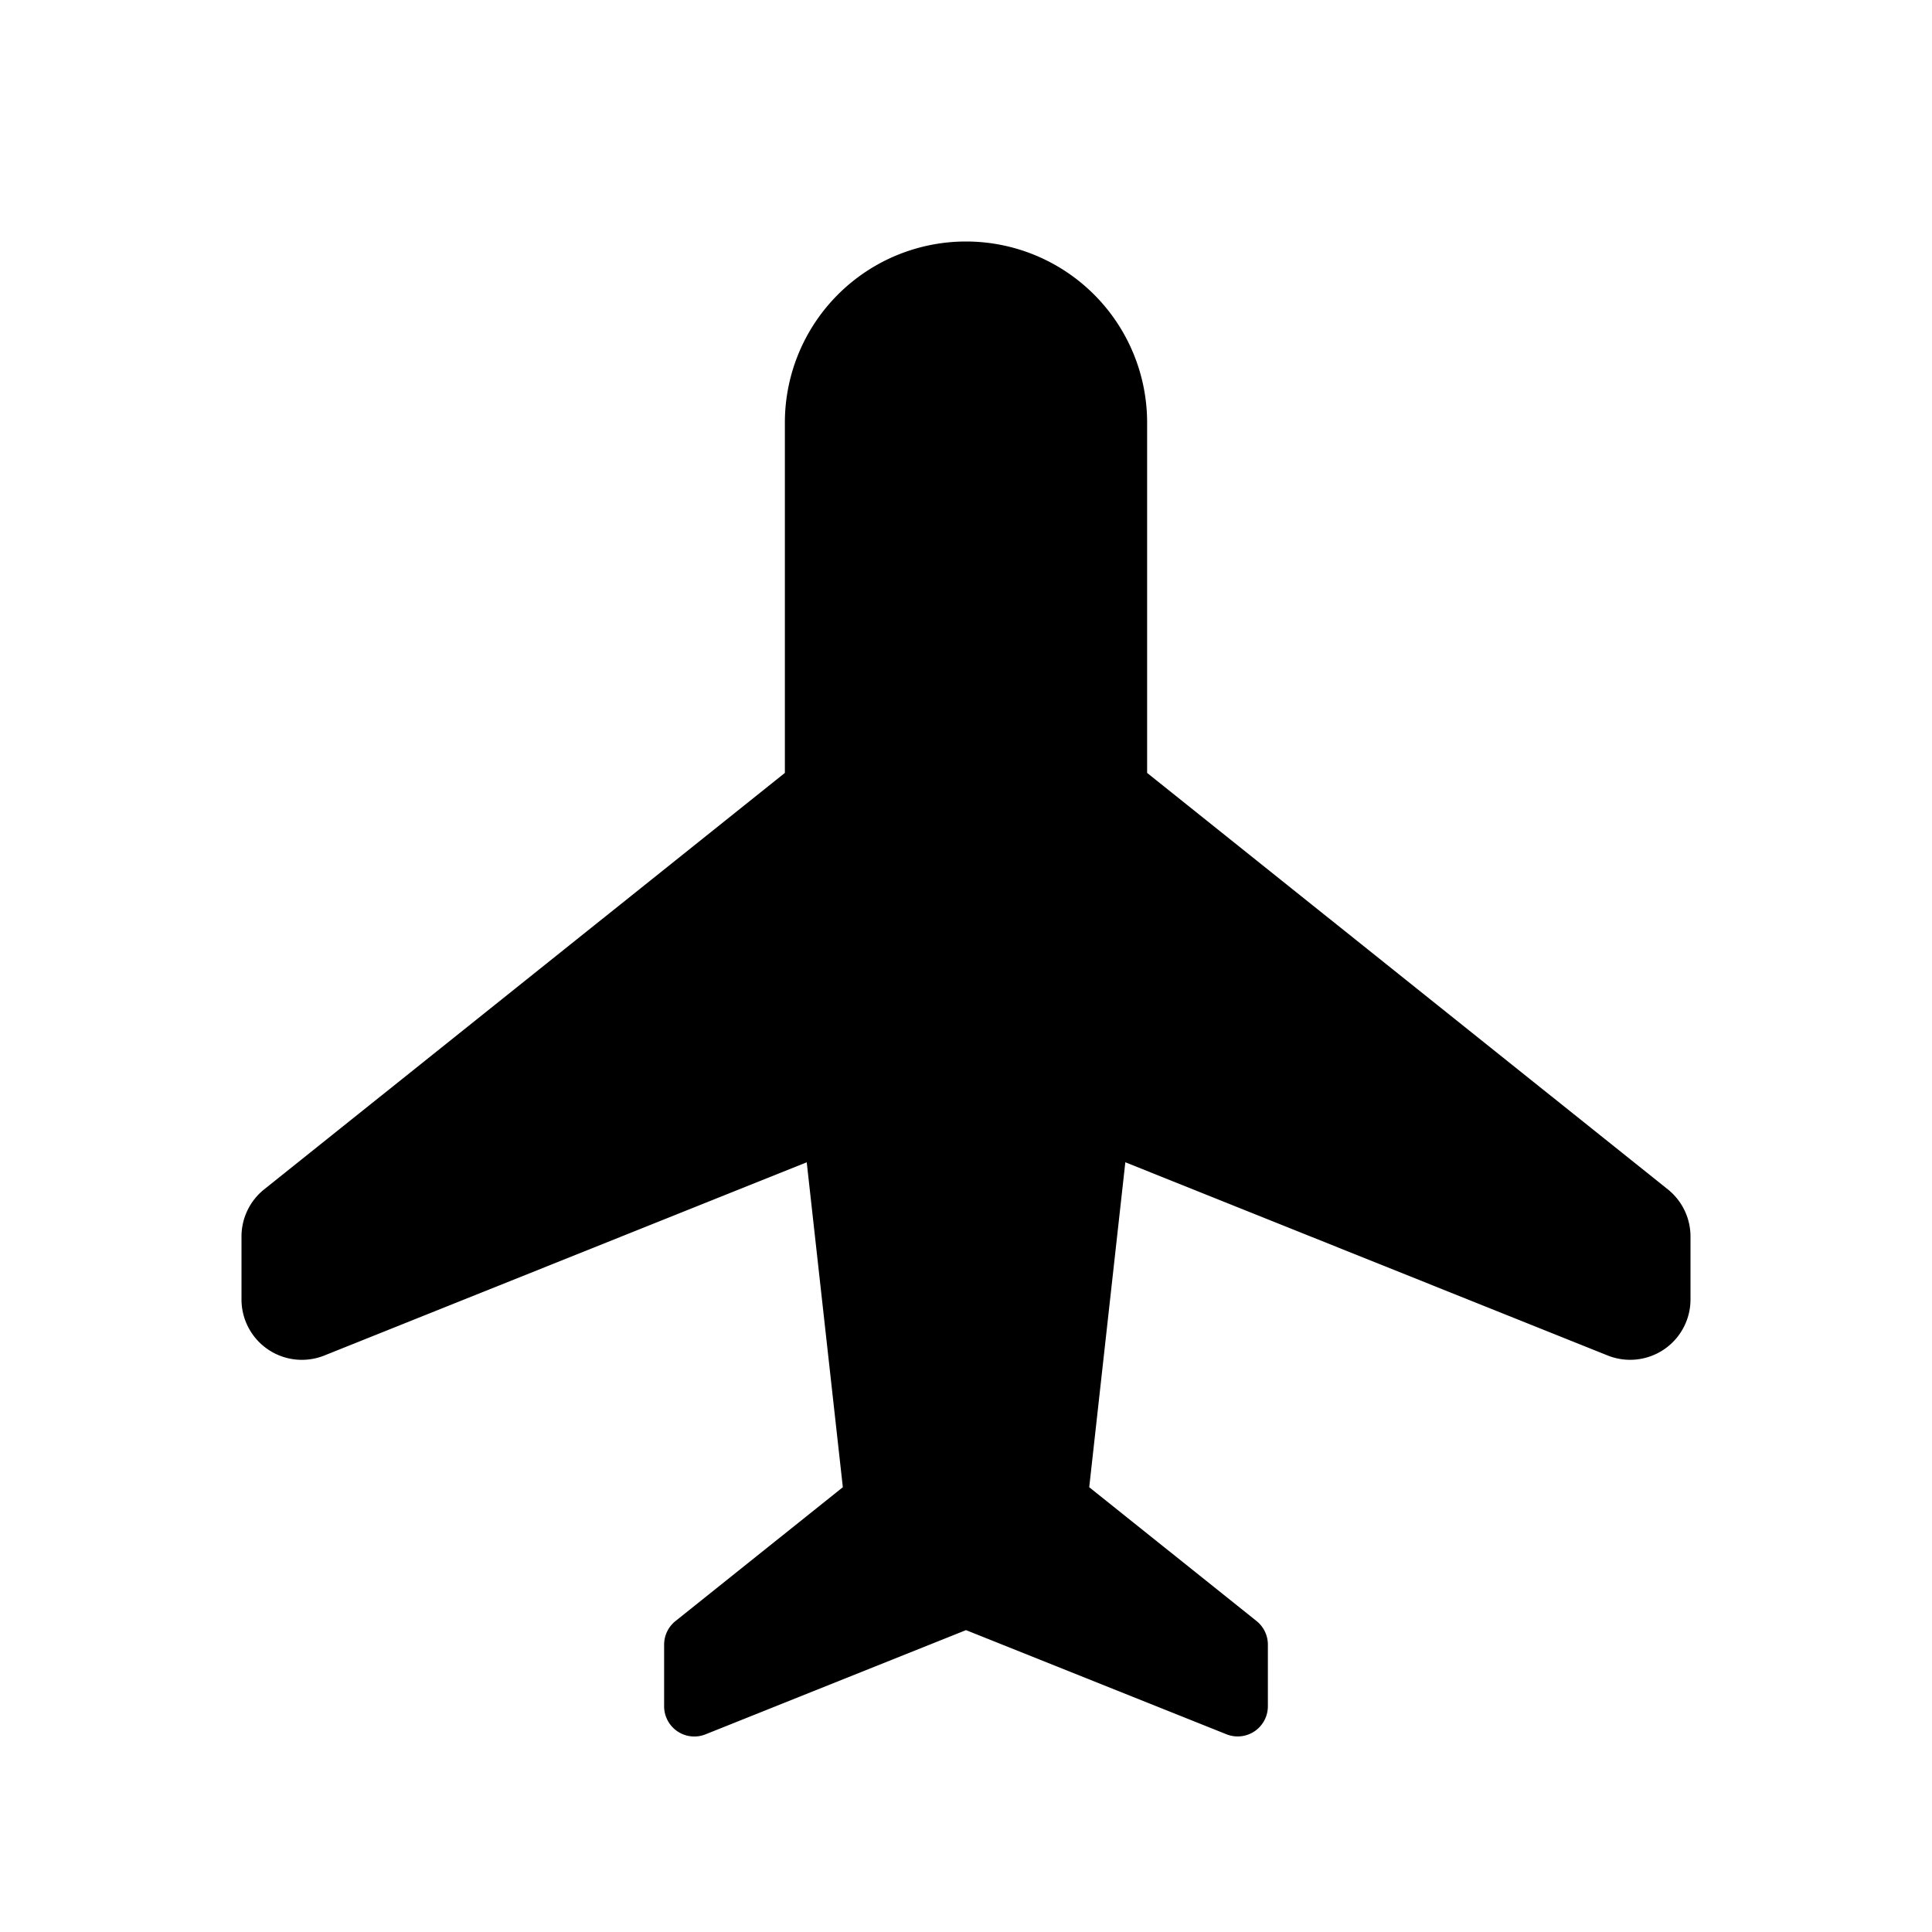 <svg fill="#000000"  id="glyphicons-basic" xmlns="http://www.w3.org/2000/svg" viewBox="0 0 32 32">
  <path id="airplane" d="M28,20.481v1.042a1,1,0,0,1-1.372.928l-7.989-3.2-.598,5.382,2.772,2.217A.5.5,0,0,1,21,27.24v1.021a.5.5,0,0,1-.686.464L16,27l-4.314,1.726A.5.5,0,0,1,11,28.261V27.24a.5.5,0,0,1,.188-.39l2.772-2.217-.598-5.382-7.989,3.2A1,1,0,0,1,4,21.522V20.481a1,1,0,0,1,.375-.781L13,12.802V7a3,3,0,0,1,6,0v5.802l8.625,6.898A1,1,0,0,1,28,20.481Z"/>
</svg>
